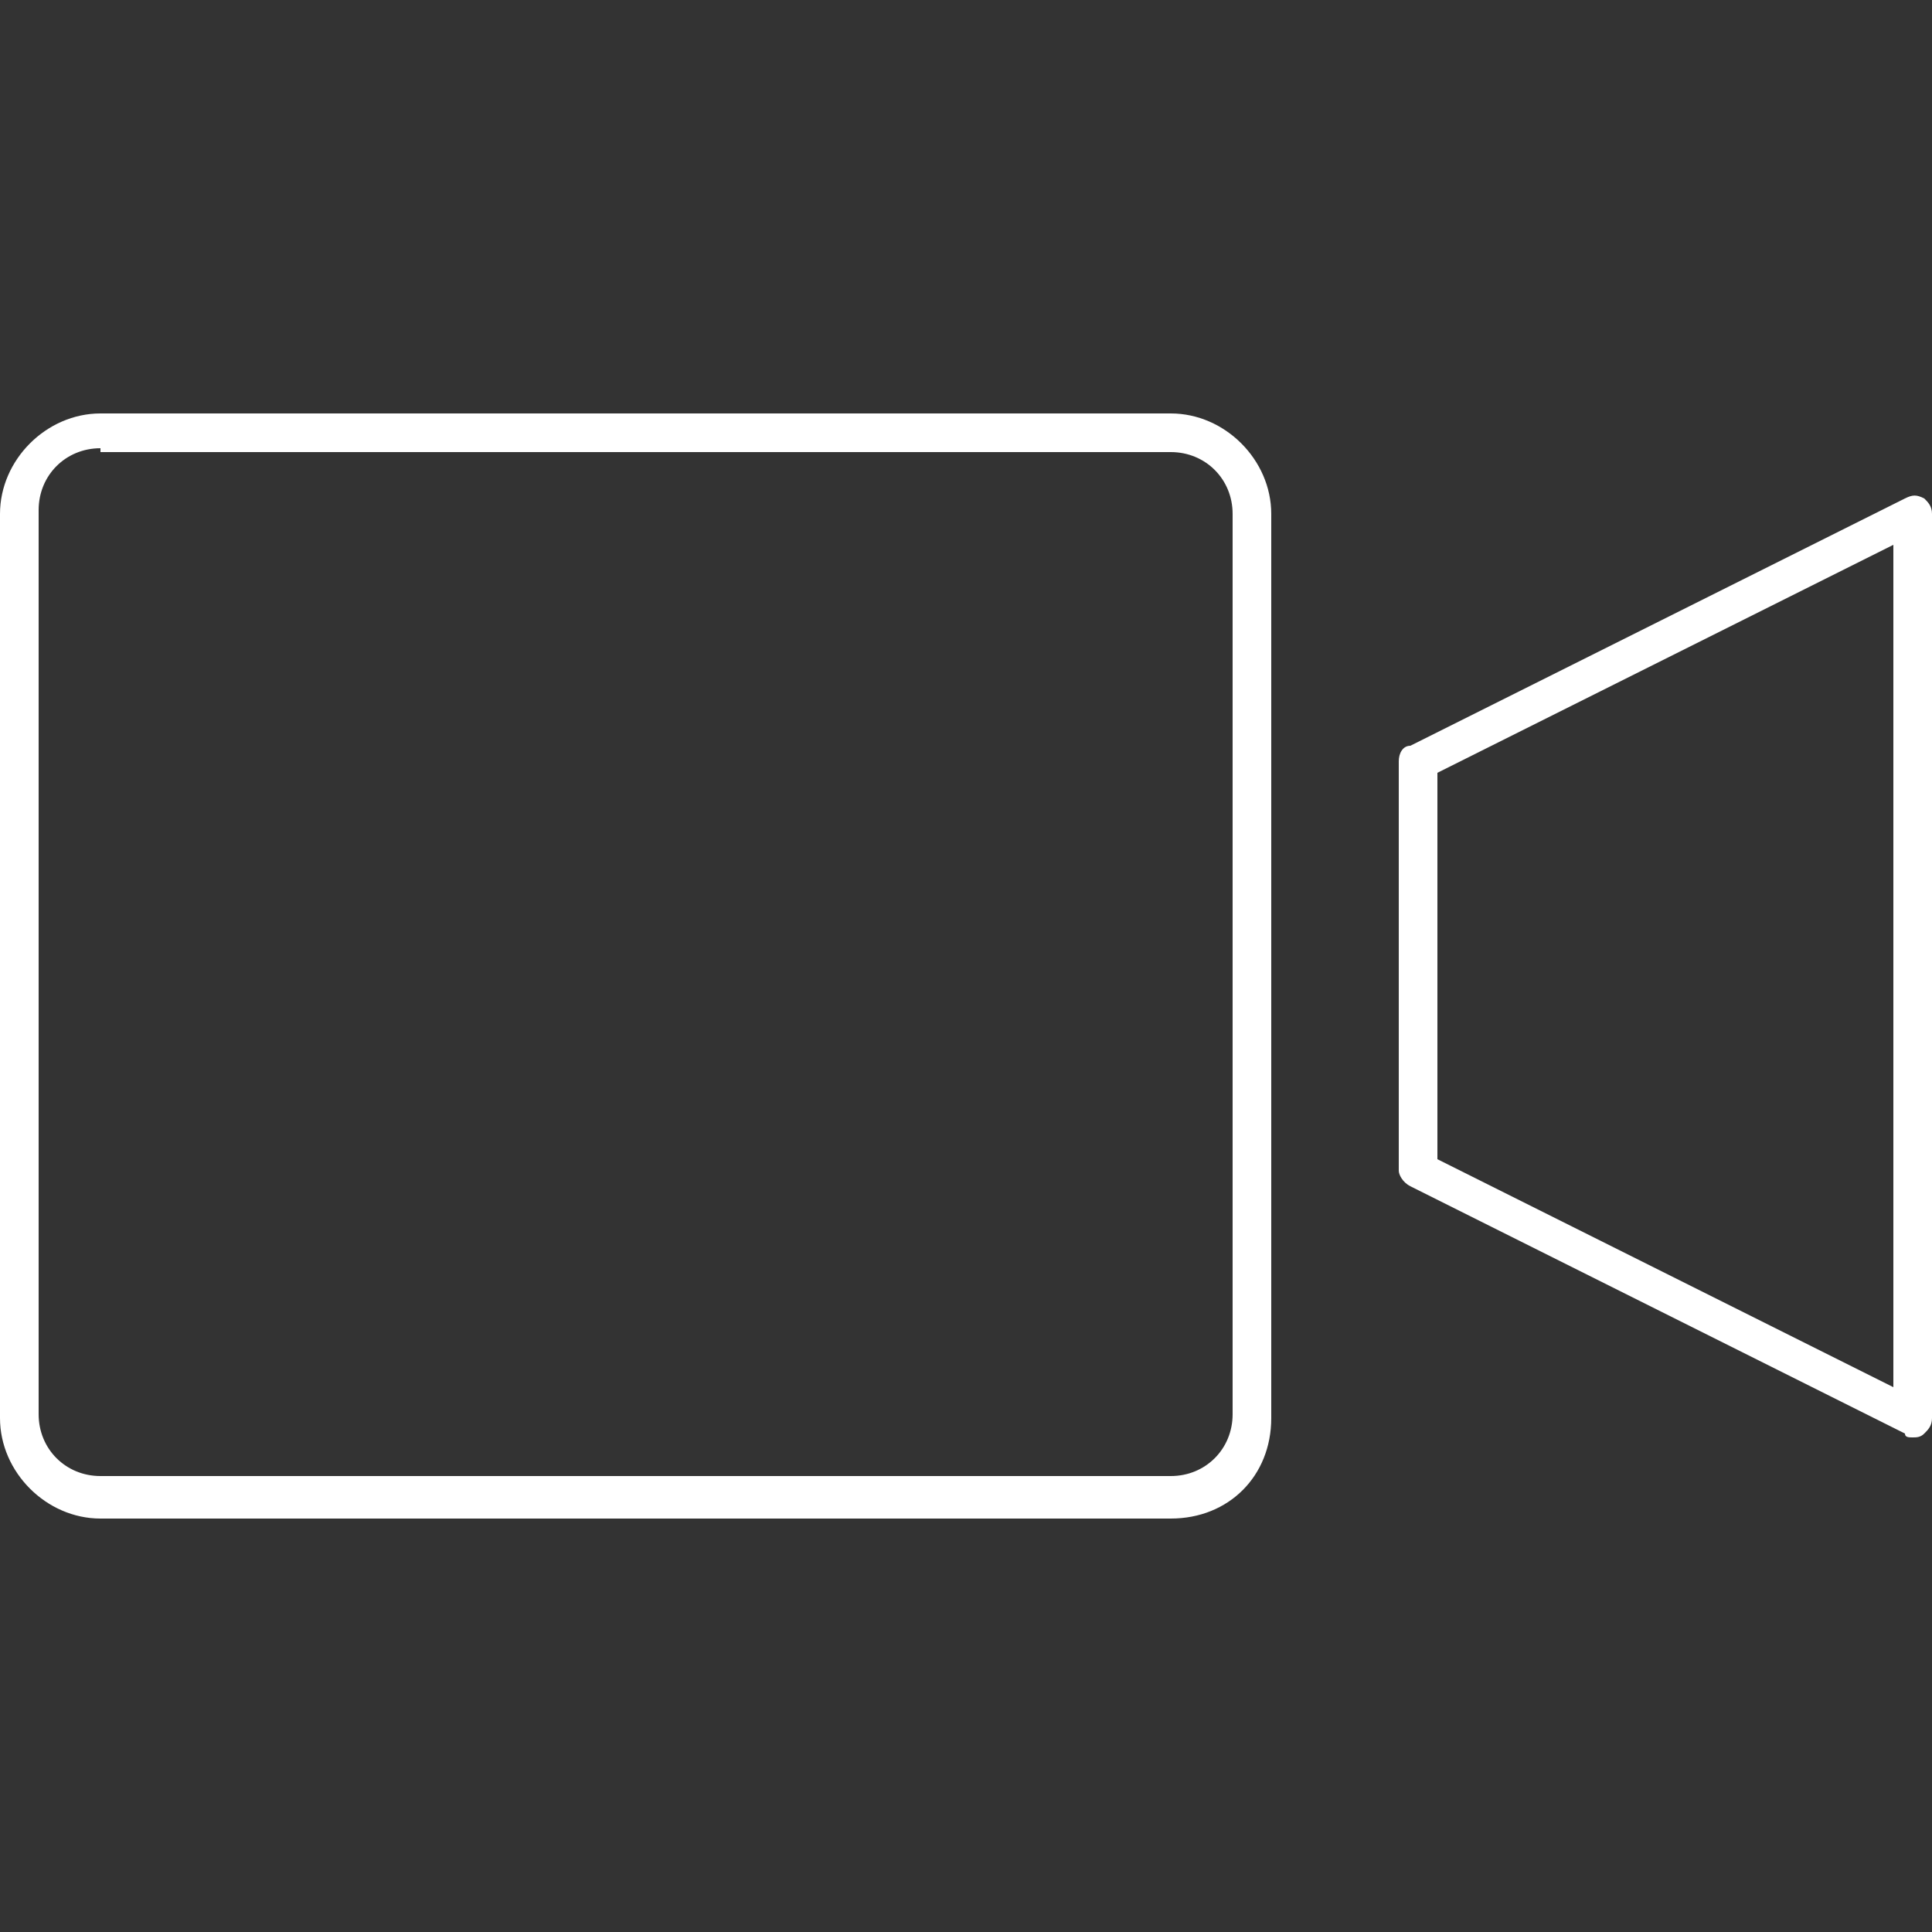 <svg width="64" height="64" viewBox="0 0 64 64" fill="none" xmlns="http://www.w3.org/2000/svg">
<rect x="0" y="0" width="64" height="64" fill="#333333" stroke="none"/>
<path d="M38.784 50.304H3.328C1.536 50.304 0 48.768 0 46.976V17.024C0 15.232 1.536 13.696 3.328 13.696H38.784C40.576 13.696 42.112 15.232 42.112 17.024V46.976C42.112 48.896 40.704 50.304 38.784 50.304ZM3.328 14.848C2.176 14.848 1.28 15.744 1.28 16.896V46.848C1.28 48 2.176 48.896 3.328 48.896H38.784C39.936 48.896 40.832 48 40.832 46.848V17.024C40.832 15.872 39.936 14.976 38.784 14.976H3.328V14.848ZM63.36 47.616C63.232 47.616 63.104 47.616 63.104 47.488L46.72 39.296C46.464 39.168 46.336 38.912 46.336 38.784V25.216C46.336 24.96 46.464 24.704 46.72 24.704L63.104 16.512C63.36 16.384 63.488 16.384 63.744 16.512C63.872 16.64 64 16.768 64 17.024V46.976C64 47.232 63.872 47.36 63.744 47.488C63.616 47.616 63.488 47.616 63.36 47.616ZM47.616 38.4L62.72 45.952V18.048L47.616 25.6V38.4Z" fill="white"/>
</svg>
